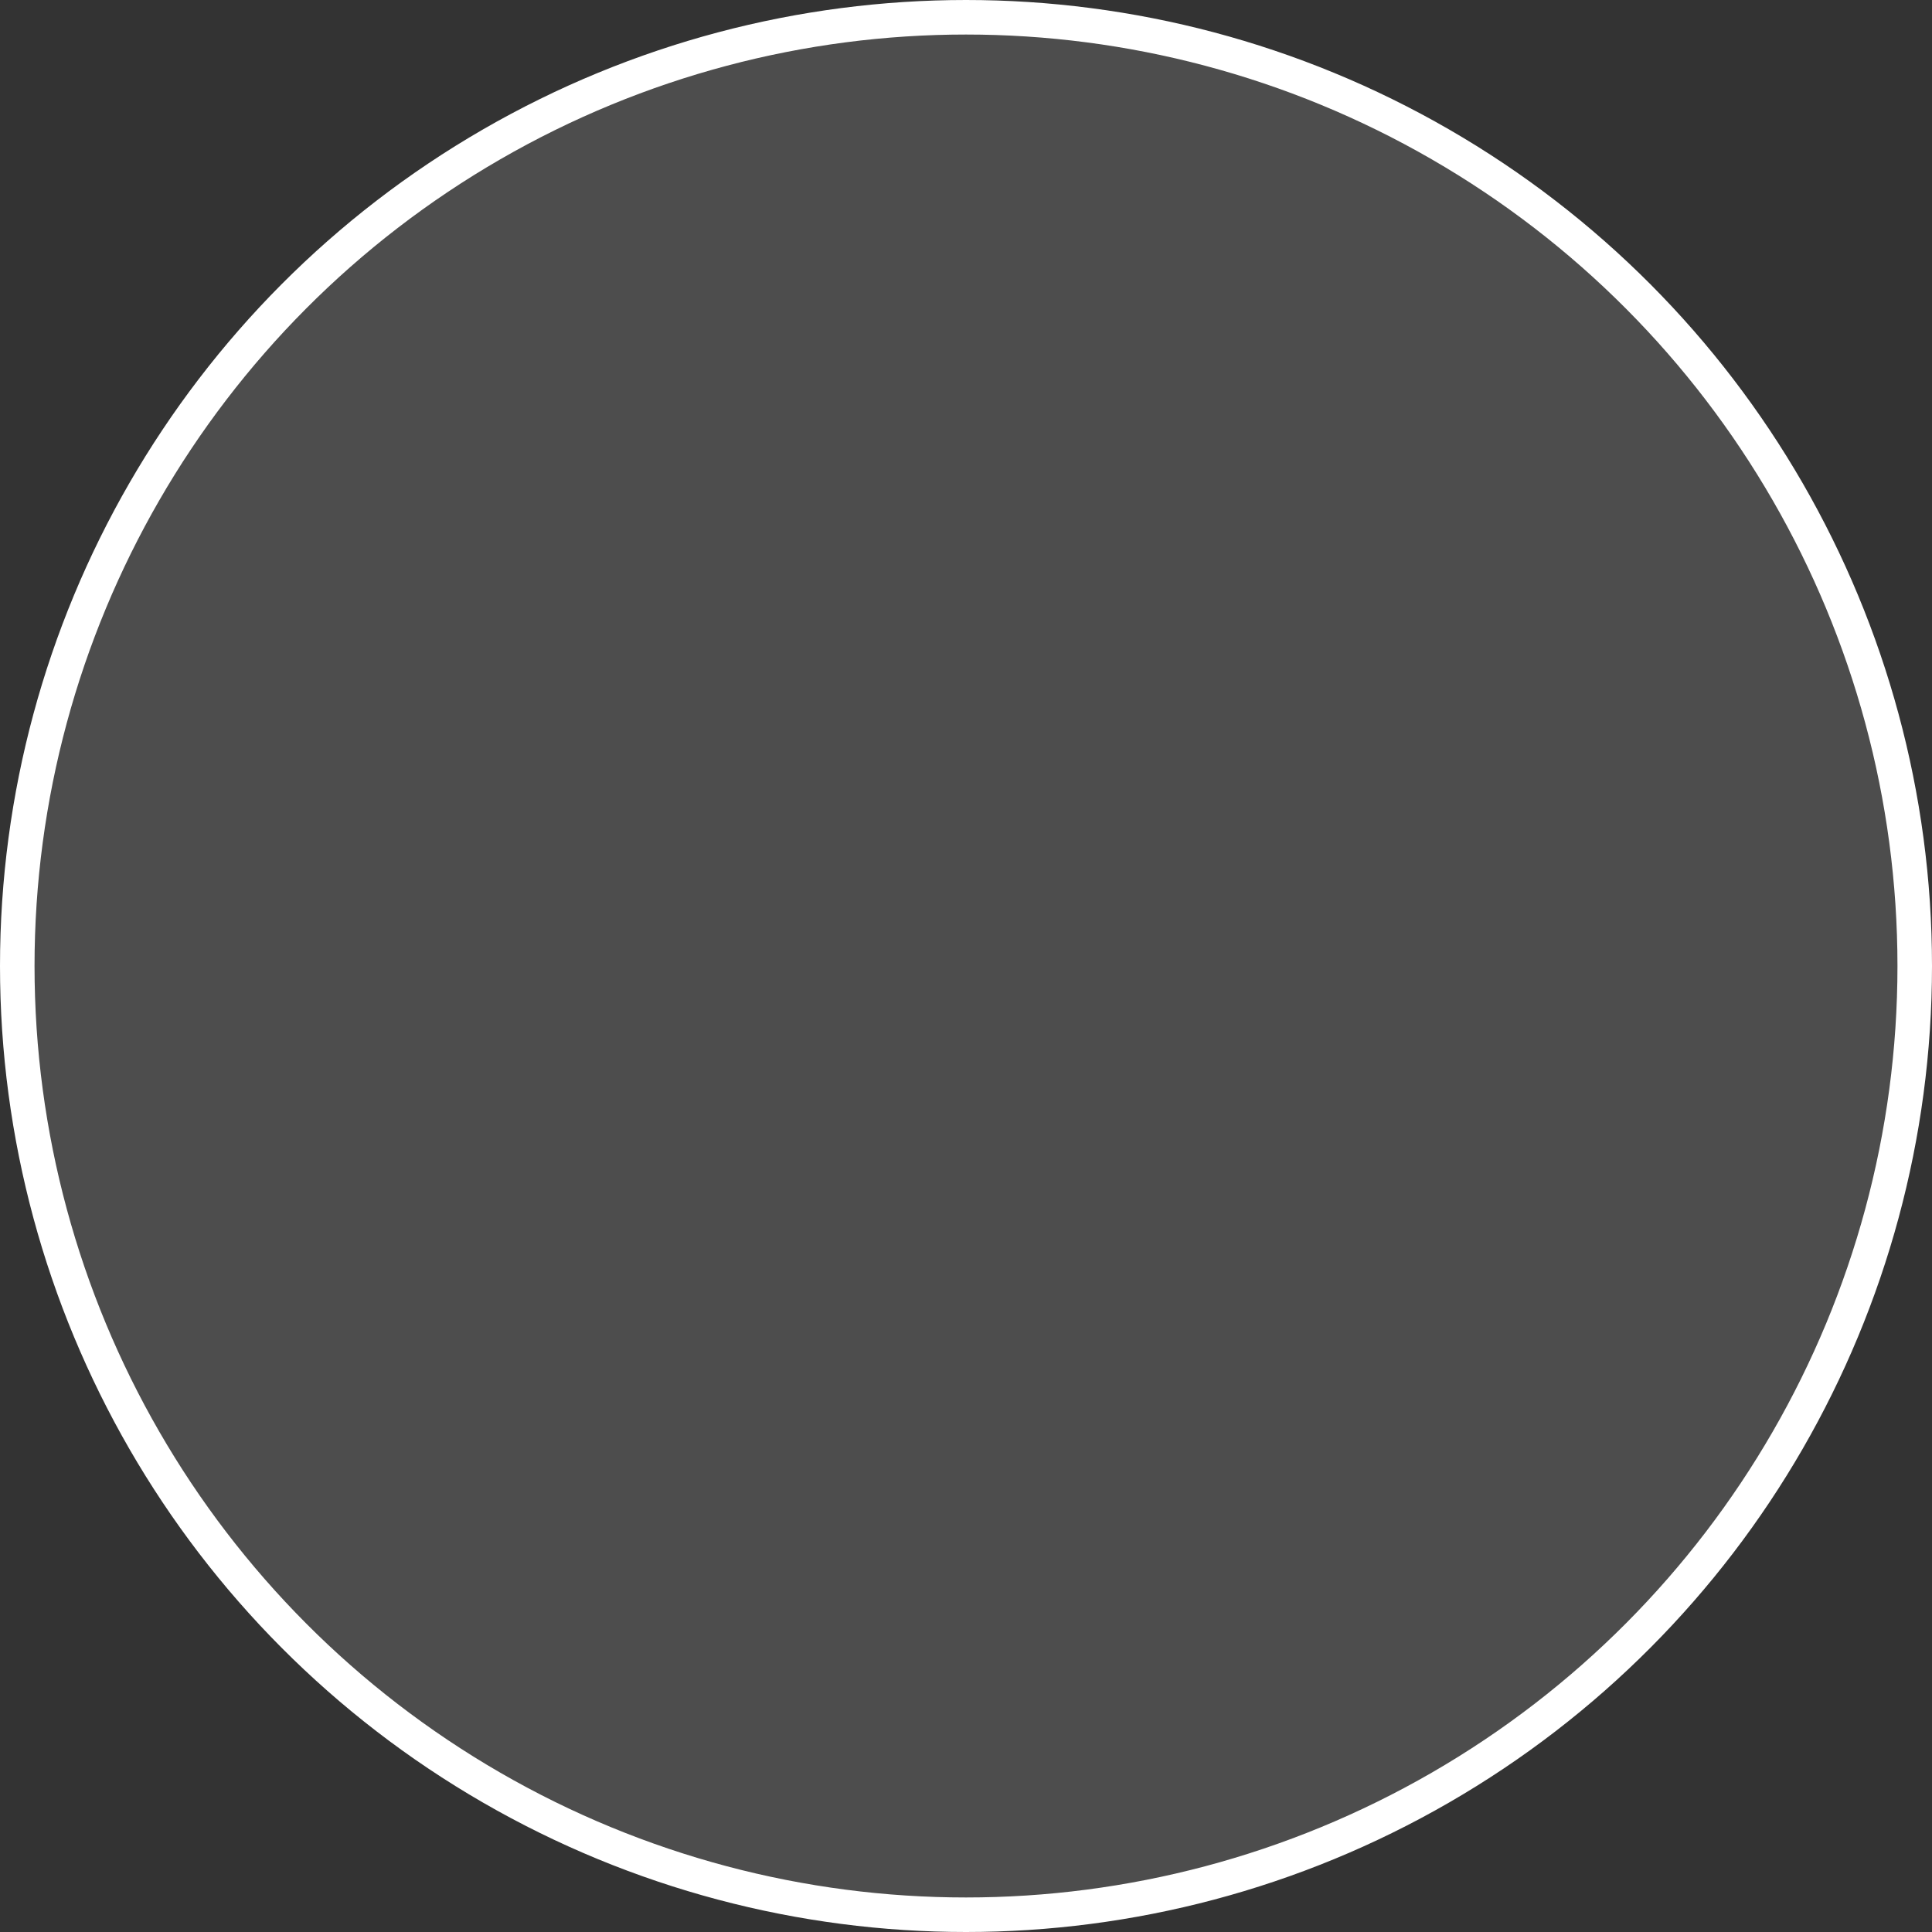 <?xml version="1.0" encoding="UTF-8"?>
<svg id="Layer_2" data-name="Layer 2" xmlns="http://www.w3.org/2000/svg" xmlns:xlink="http://www.w3.org/1999/xlink" viewBox="0 0 101.82 101.82">
  <rect x="0" y="0" width="101.82" height="101.82" fill="#333333" stroke="none"/>
  <defs>
    <style>
      .cls-1 {
        fill: url(#radial-gradient);
        stroke: #fff;
        stroke-miterlimit: 10;
        stroke-width: 1.82px;
      }
    </style>
    <radialGradient id="radial-gradient" cx="-810.59" cy="139.66" fx="-821.43" fy="127.22" r="16.5" gradientTransform="translate(2507.25 -372.3) scale(3.03)" gradientUnits="userSpaceOnUse">
      <stop offset=".44" stop-color="#999"/>
      <stop offset="1" stop-color="#4d4d4d"/>
    </radialGradient>
  </defs>
  <g id="Software">
    <circle class="cls-1" cx="50.91" cy="50.91" r="50"/>
  </g>
</svg>